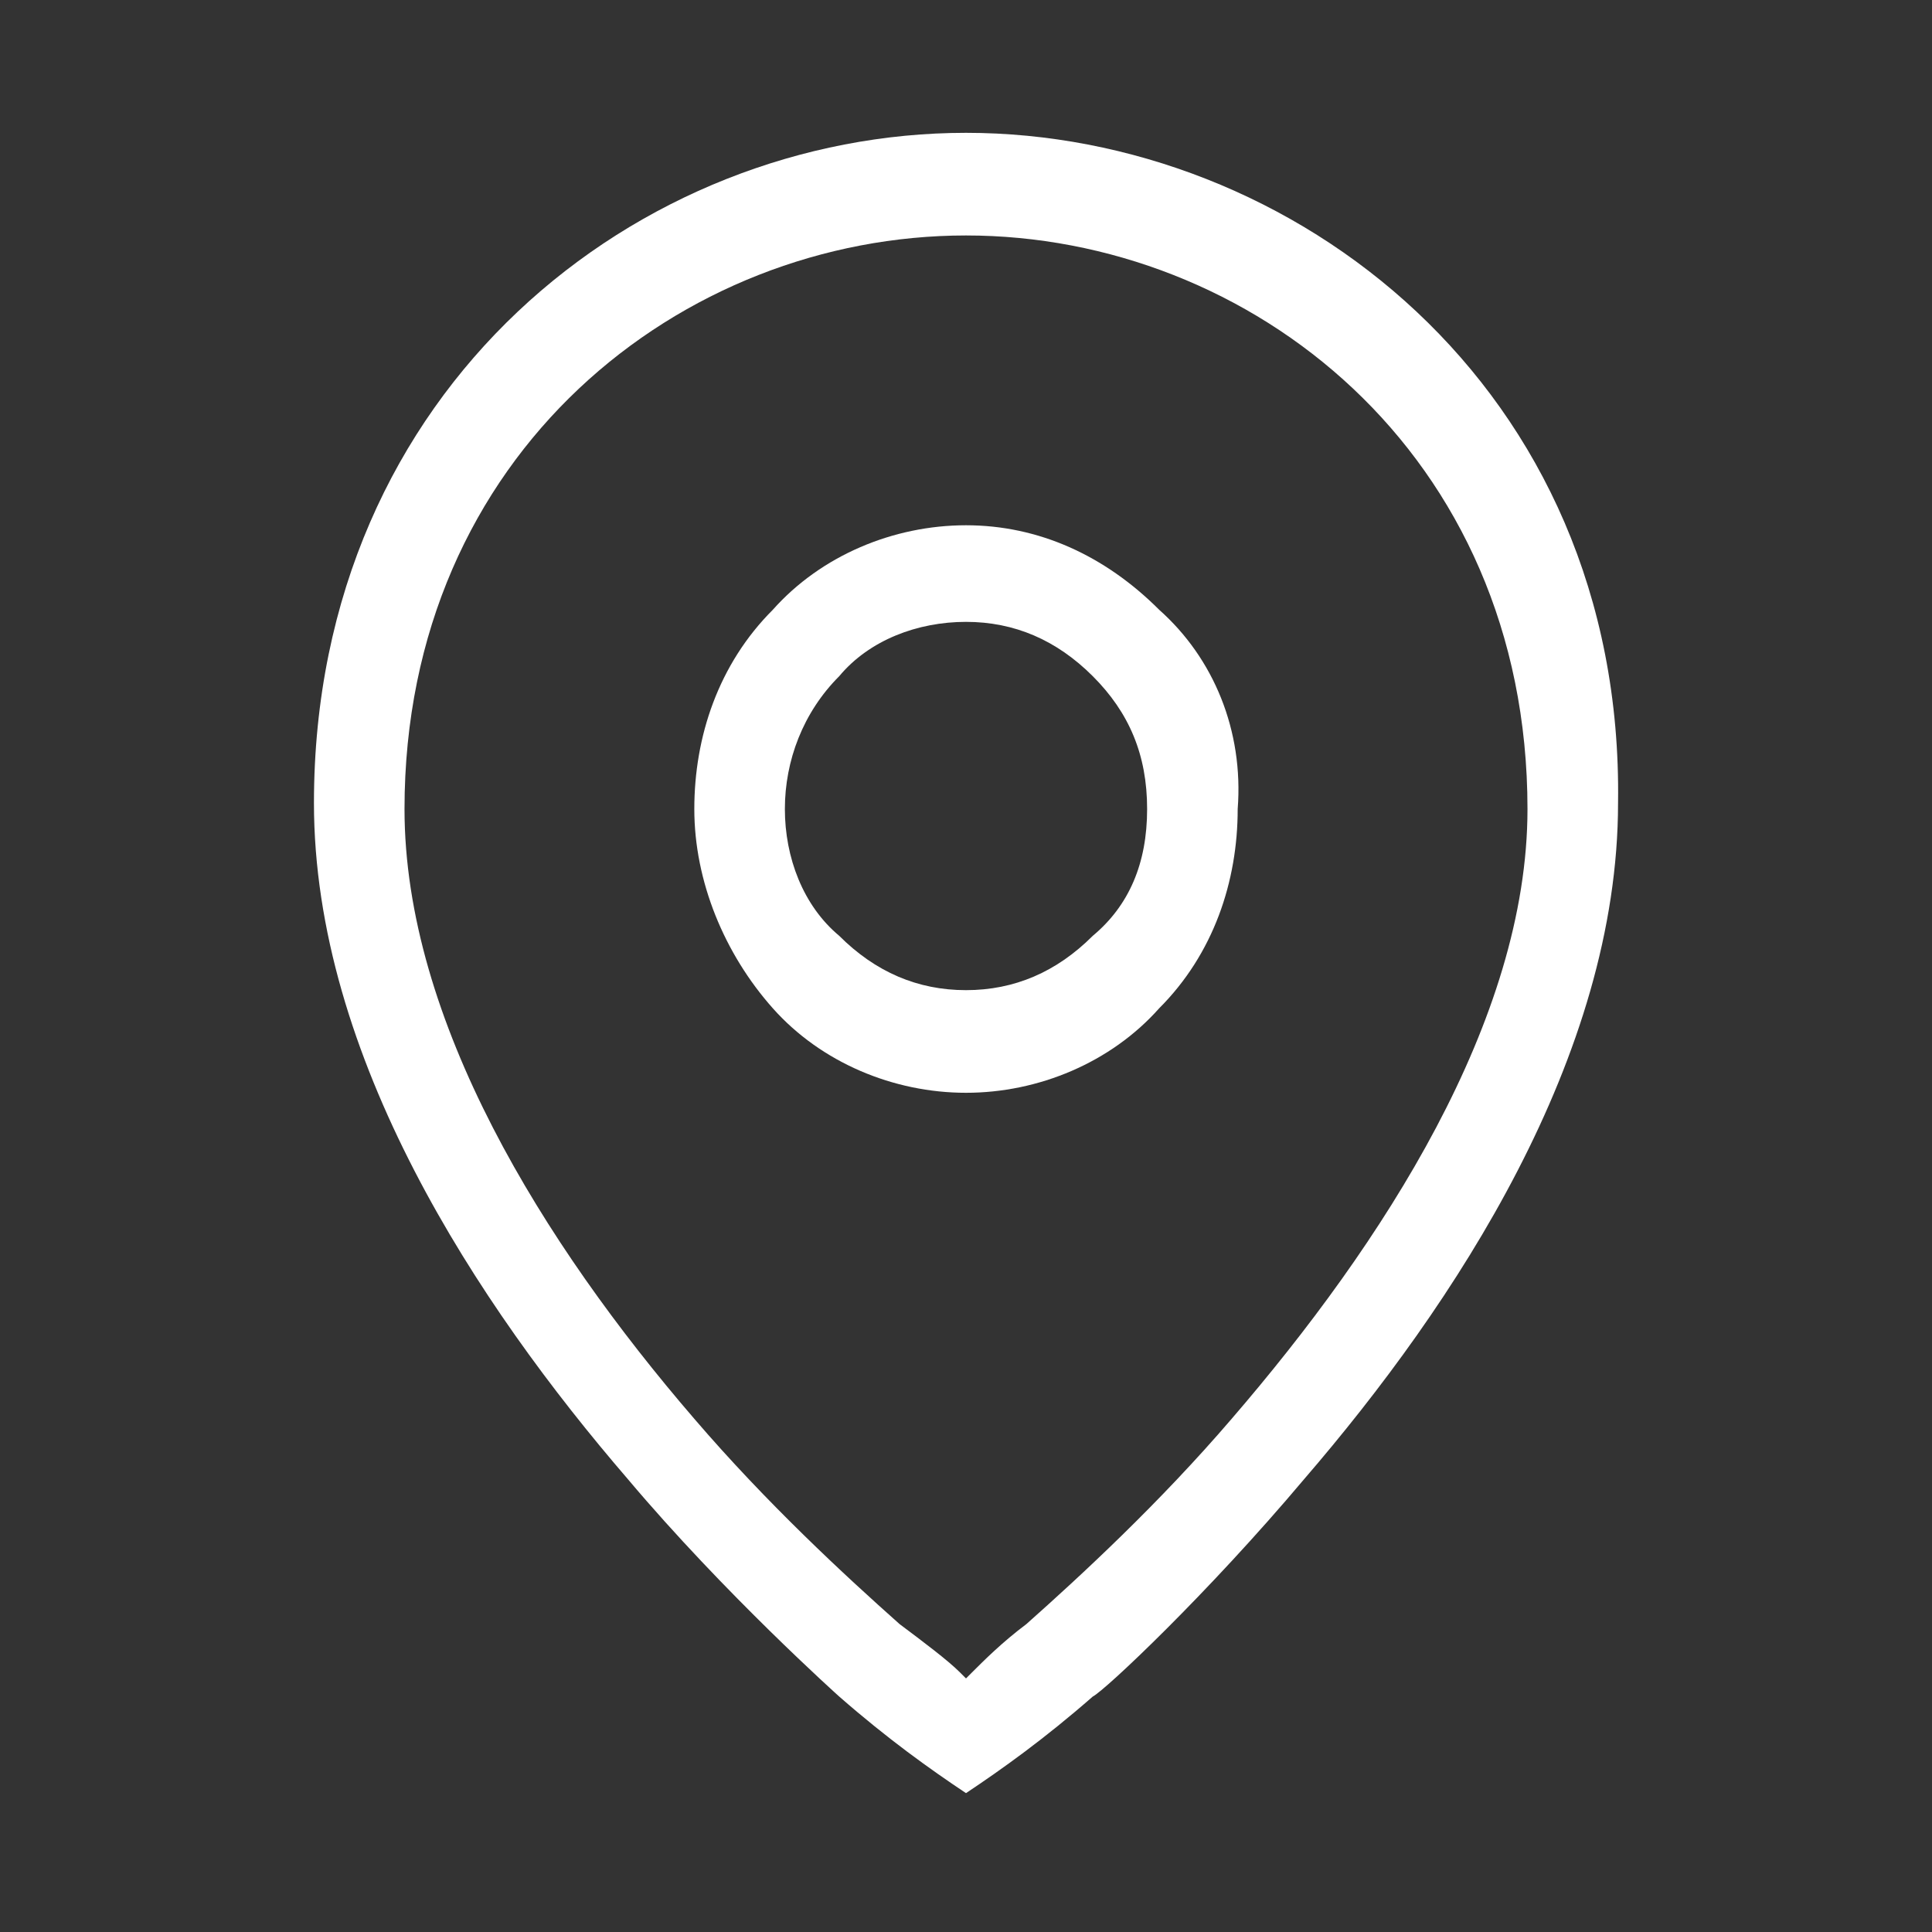 <?xml version="1.0" encoding="utf-8"?>
<!-- Generator: Adobe Illustrator 25.1.0, SVG Export Plug-In . SVG Version: 6.00 Build 0)  -->
<svg version="1.1" id="Layer_1" xmlns="http://www.w3.org/2000/svg" xmlns:xlink="http://www.w3.org/1999/xlink" x="0px" y="0px"
	 viewBox="0 0 32 32" style="enable-background:new 0 0 32 32;" xml:space="preserve">
<rect x="0" y="0" width="32" height="32" fill="#333333" stroke="none"/>
<style type="text/css">
	.st0{fill:#FFFFFF;}
</style>
<path class="st0" d="M19.2,10.1c-0.9-0.9-2-1.4-3.2-1.4s-2.4,0.5-3.2,1.4c-0.9,0.9-1.3,2.1-1.3,3.3c0,1.2,0.5,2.4,1.3,3.3
	c0.8,0.9,2,1.4,3.2,1.4s2.4-0.5,3.2-1.4c0.9-0.9,1.3-2.1,1.3-3.3C20.6,12.1,20.1,10.9,19.2,10.1z M18.1,15.5
	c-0.6,0.6-1.3,0.9-2.1,0.9c-0.8,0-1.5-0.3-2.1-0.9C13.3,15,13,14.2,13,13.4s0.3-1.6,0.9-2.2c0.5-0.6,1.3-0.9,2.1-0.9
	c0.8,0,1.5,0.3,2.1,0.9s0.9,1.3,0.9,2.2S18.7,15,18.1,15.5z"/>
<path class="st0" d="M16,2.2c-5.4,0-10.8,4.2-10.8,11.1c0,4.2,2.7,8.3,5.2,11.2c1.6,1.9,3.5,3.6,3.5,3.6c0.8,0.7,1.5,1.2,2.1,1.6
	c0.6-0.4,1.3-0.9,2.1-1.6c0.2-0.1,1.9-1.7,3.5-3.6c2.5-2.9,5.2-7,5.2-11.2C26.9,6.4,21.4,2.2,16,2.2z M20.4,23.5
	c-1.2,1.4-2.5,2.6-3.4,3.4c-0.4,0.3-0.7,0.6-0.9,0.8L16,27.8l-0.1-0.1c-0.2-0.2-0.6-0.5-1-0.8c-0.9-0.8-2.2-2-3.4-3.4
	c-2.5-2.9-4.8-6.6-4.8-10.1c0-5.9,4.6-9.5,9.3-9.5c4.7,0,9.3,3.6,9.3,9.5C25.3,16.9,22.9,20.6,20.4,23.5z"/>
</svg>
